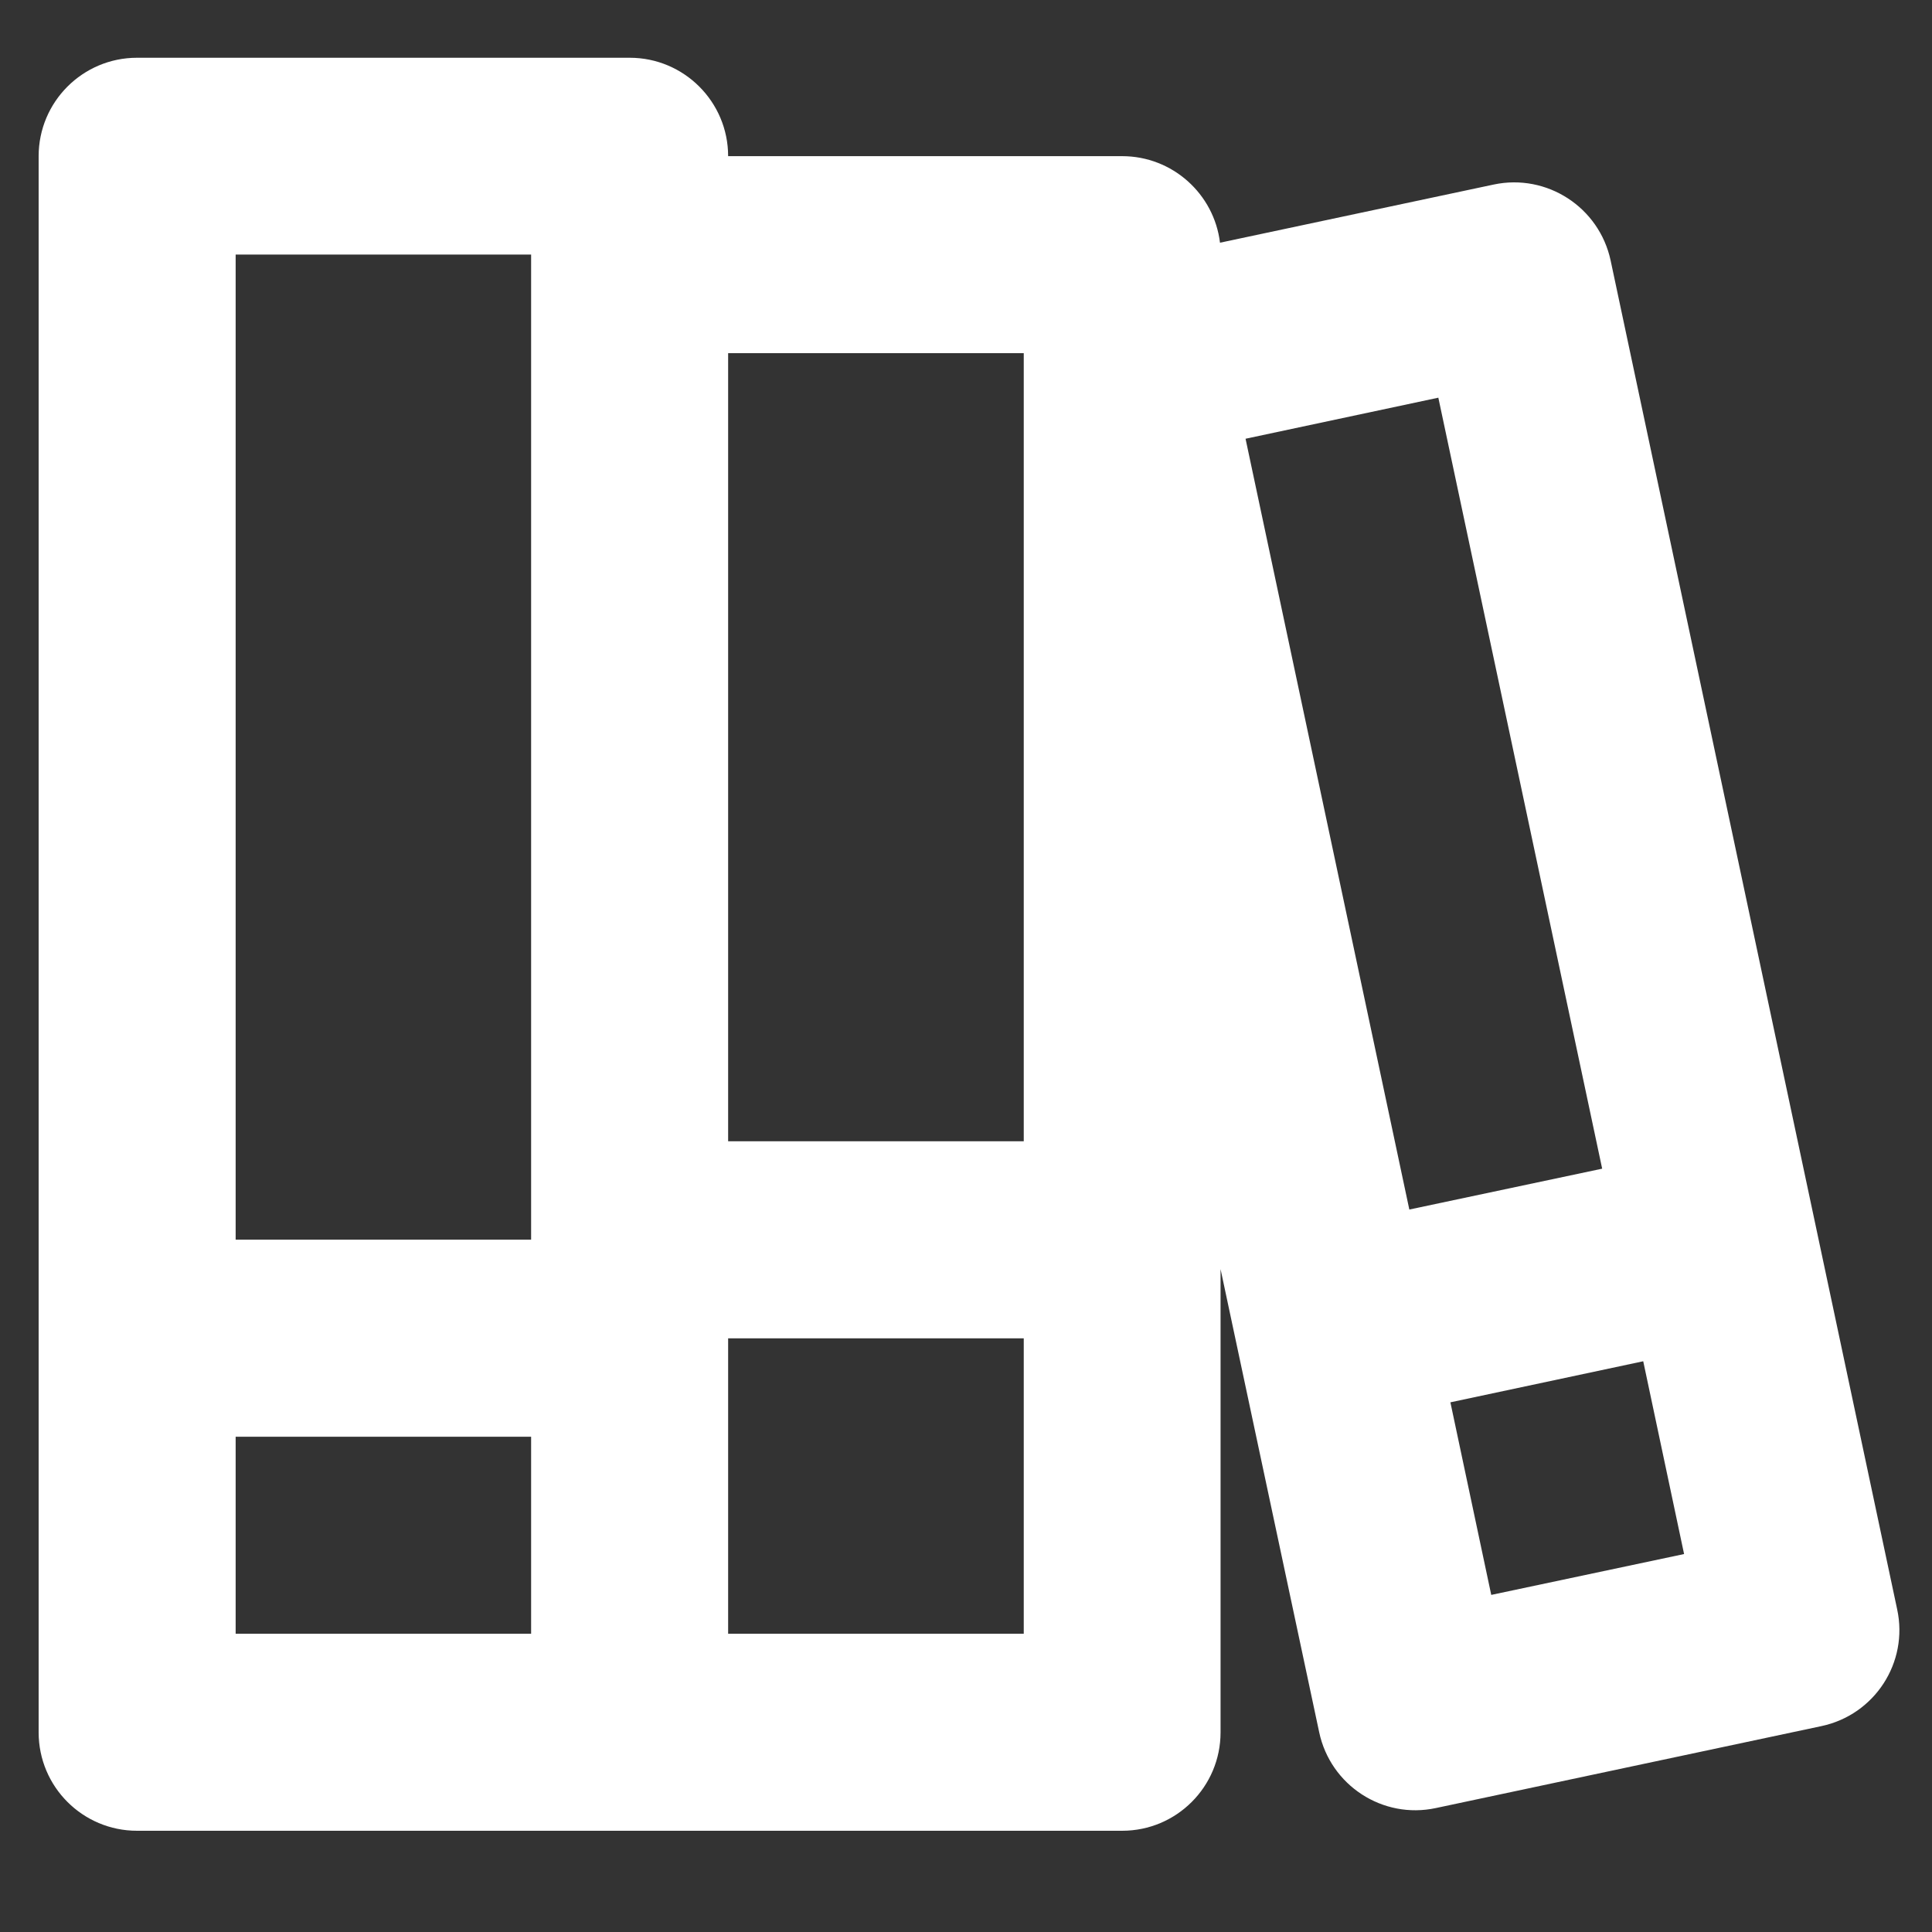 <?xml version="1.0" encoding="UTF-8"?> <svg xmlns="http://www.w3.org/2000/svg" xmlns:xlink="http://www.w3.org/1999/xlink" width="50" zoomAndPan="magnify" viewBox="0 0 37.5 37.5" height="50" preserveAspectRatio="xMidYMid meet" version="1.2"><rect x="0" y="0" width="37.5" height="37.5" fill="#333333" stroke="none"/><g id="1ff52930dd"><path style=" stroke:none;fill-rule:nonzero;fill:#ffffff;fill-opacity:1;" d="M 2.66 1.121 C 1.605 1.121 0.75 1.977 0.75 3.031 L 0.75 33.625 C 0.75 34.68 1.605 35.535 2.66 35.535 L 21.781 35.535 C 22.836 35.535 23.691 34.68 23.691 33.625 L 23.691 24.633 L 25.605 33.621 C 25.824 34.656 26.84 35.316 27.871 35.094 L 35.352 33.504 C 36.387 33.285 37.047 32.27 36.824 31.238 L 31.262 5.055 C 31.039 4.02 30.023 3.363 28.992 3.582 L 23.68 4.711 C 23.566 3.766 22.758 3.031 21.781 3.031 L 14.133 3.031 C 14.133 1.977 13.277 1.121 12.223 1.121 Z M 14.133 6.855 L 19.871 6.855 L 19.871 22.152 L 14.133 22.152 Z M 14.133 31.711 L 14.133 25.977 L 19.871 25.977 L 19.871 31.711 Z M 10.309 4.941 L 10.309 24.062 L 4.574 24.062 L 4.574 4.941 Z M 10.309 27.887 L 10.309 31.711 L 4.574 31.711 L 4.574 27.887 Z M 28.152 27.219 L 31.895 26.422 L 32.688 30.164 L 28.945 30.957 Z M 27.355 23.477 L 24.176 8.516 L 27.918 7.719 L 31.098 22.684 Z M 27.355 23.477 "></path></g></svg> 
